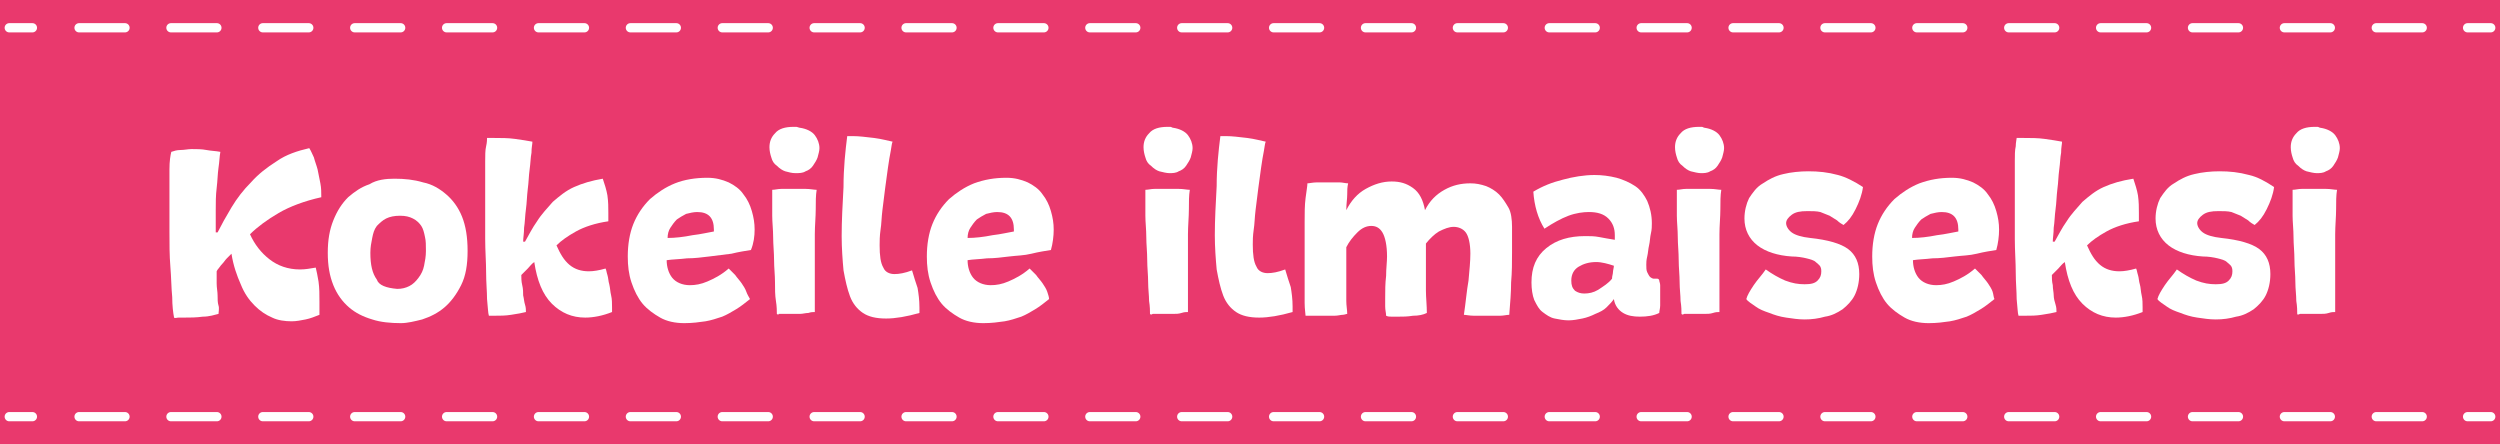 <?xml version="1.0" encoding="utf-8"?>
<!-- Generator: Adobe Illustrator 20.1.0, SVG Export Plug-In . SVG Version: 6.00 Build 0)  -->
<svg version="1.1" id="Layer_1" xmlns="http://www.w3.org/2000/svg" xmlns:xlink="http://www.w3.org/1999/xlink" x="0px" y="0px"
	 viewBox="0 0 270 48" style="enable-background:new 0 0 270 48;" xml:space="preserve">
<rect x="0" y="0" width="270" height="48" fill="#333333" stroke="none"/>
<style type="text/css">
	.st0{fill:#E9396D;}
	.st1{fill:none;stroke:#FFFFFF;stroke-linecap:round;stroke-miterlimit:10;}
	.st2{fill:none;stroke:#FFFFFF;stroke-linecap:round;stroke-miterlimit:10;stroke-dasharray:4.962,4.962;}
	.st3{fill:#FFFFFF;}
</style>
<g>
	<polygon class="st0" points="270,48 0,48 0,4.9 0,0 270,0 	"/>
	<g>
		<g>
			<line class="st1" x1="269" y1="3" x2="266.5" y2="3"/>
			<line class="st2" x1="261.6" y1="3" x2="6" y2="3"/>
			<line class="st1" x1="3.5" y1="3" x2="1" y2="3"/>
		</g>
	</g>
	<g>
		<g>
			<line class="st1" x1="269" y1="45" x2="266.5" y2="45"/>
			<line class="st2" x1="261.6" y1="45" x2="6" y2="45"/>
			<line class="st1" x1="3.5" y1="45" x2="1" y2="45"/>
		</g>
	</g>
</g>
<g>
	<path class="st3" d="M18.8,34.3c-0.1-0.5-0.2-1.3-0.2-2.2c-0.1-1-0.1-2.1-0.2-3.3c-0.1-1.2-0.1-2.5-0.1-3.8c0-1.3,0-2.6,0-3.7
		c0-1.1,0-2.1,0-3c0-0.9,0.1-1.5,0.2-1.9c0.3-0.1,0.6-0.2,1-0.2c0.4,0,0.8-0.1,1.2-0.1c0.5,0,1.1,0,1.6,0.1c0.5,0.1,1,0.1,1.5,0.2
		c-0.1,0.5-0.1,1.1-0.2,1.7c-0.1,0.7-0.1,1.4-0.2,2.2c-0.1,0.8-0.1,1.6-0.1,2.4s0,1.6,0,2.4h0.2c0.4-0.8,0.9-1.7,1.5-2.7
		s1.3-1.9,2.1-2.7c0.8-0.9,1.7-1.6,2.8-2.3c1-0.7,2.2-1.1,3.5-1.4c0.2,0.3,0.3,0.6,0.5,1c0.1,0.4,0.3,0.9,0.4,1.3
		c0.1,0.5,0.2,1,0.3,1.5c0.1,0.5,0.1,1,0.1,1.5c-1.8,0.4-3.4,1-4.6,1.7s-2.3,1.5-3.1,2.3c0.5,1.1,1.2,2,2.1,2.7
		c0.9,0.7,2,1.1,3.3,1.1c0.6,0,1.1-0.1,1.7-0.2c0.1,0.4,0.2,0.9,0.3,1.5c0.1,0.7,0.1,1.4,0.1,2.2c0,0.2,0,0.5,0,0.7
		c0,0.2,0,0.5,0,0.7c-0.5,0.2-1,0.4-1.5,0.5c-0.5,0.1-1,0.2-1.5,0.2c-0.7,0-1.5-0.1-2.1-0.4c-0.7-0.3-1.3-0.7-1.9-1.3
		c-0.6-0.6-1.1-1.3-1.5-2.3c-0.4-0.9-0.8-2-1-3.3c-0.1,0.1-0.3,0.3-0.5,0.5c-0.2,0.2-0.3,0.4-0.5,0.6s-0.3,0.4-0.4,0.5
		s-0.2,0.3-0.2,0.3c0,0.4,0,0.8,0,1.3s0.1,0.9,0.1,1.3c0,0.4,0,0.8,0.1,1.1s0,0.7,0,0.9c-0.4,0.1-1,0.3-1.7,0.3
		c-0.7,0.1-1.4,0.1-2,0.1c-0.2,0-0.4,0-0.6,0S18.9,34.4,18.8,34.3z"/>
	<path class="st3" d="M42.6,19.3c1.1,0,2.1,0.1,3.1,0.4c1,0.2,1.8,0.7,2.5,1.3c0.7,0.6,1.3,1.4,1.7,2.4s0.6,2.2,0.6,3.7
		c0,1.5-0.2,2.7-0.7,3.7s-1.1,1.8-1.8,2.4c-0.7,0.6-1.5,1-2.4,1.3c-0.8,0.2-1.6,0.4-2.3,0.4c-1.1,0-2.2-0.1-3.1-0.4
		c-1-0.3-1.8-0.7-2.5-1.3c-0.7-0.6-1.3-1.4-1.7-2.4c-0.4-1-0.6-2.1-0.6-3.5c0-1.4,0.2-2.5,0.6-3.5c0.4-1,0.9-1.8,1.6-2.5
		c0.7-0.6,1.4-1.1,2.3-1.4C40.7,19.4,41.7,19.3,42.6,19.3z M42.9,31.2c0.5,0,0.9-0.1,1.3-0.3s0.7-0.5,1-0.9s0.5-0.8,0.6-1.3
		c0.1-0.5,0.2-1,0.2-1.6c0-0.6,0-1.1-0.1-1.5c-0.1-0.5-0.2-0.9-0.4-1.2s-0.5-0.6-0.9-0.8s-0.8-0.3-1.4-0.3c-0.6,0-1.1,0.1-1.5,0.3
		s-0.7,0.5-1,0.8c-0.3,0.4-0.4,0.8-0.5,1.3c-0.1,0.5-0.2,1-0.2,1.6c0,1.3,0.2,2.2,0.7,2.9C40.9,30.8,41.7,31.1,42.9,31.2z"/>
	<path class="st3" d="M52.8,34.1c-0.1-0.3-0.1-0.9-0.2-1.8c0-0.8-0.1-1.8-0.1-2.9c0-1.1-0.1-2.3-0.1-3.6c0-1.3,0-2.5,0-3.8
		c0-0.8,0-1.7,0-2.5c0-0.8,0-1.5,0-2.1c0-0.6,0-1.2,0.1-1.6s0.1-0.8,0.1-0.9h0.8c0.7,0,1.5,0,2.2,0.1c0.7,0.1,1.4,0.2,1.9,0.3
		c0,0.3-0.1,0.6-0.1,1.2c-0.1,0.5-0.1,1.1-0.2,1.8c-0.1,0.7-0.1,1.4-0.2,2.1c-0.1,0.8-0.1,1.5-0.2,2.2c-0.1,0.7-0.1,1.4-0.2,2
		c0,0.6-0.1,1.1-0.1,1.5h0.2c0.4-0.7,0.8-1.5,1.3-2.2c0.5-0.8,1.1-1.4,1.7-2.1c0.7-0.6,1.4-1.2,2.3-1.6s1.9-0.7,3.1-0.9
		c0.2,0.6,0.4,1.2,0.5,1.8c0.1,0.7,0.1,1.3,0.1,1.9c0,0.2,0,0.3,0,0.5c0,0.1,0,0.3,0,0.4c-1.4,0.2-2.6,0.6-3.5,1.1
		c-0.9,0.5-1.6,1-2.1,1.5c0.4,0.9,0.8,1.6,1.4,2.1s1.3,0.7,2.1,0.7c0.5,0,1.1-0.1,1.8-0.3c0.1,0.2,0.1,0.4,0.2,0.7
		c0.1,0.3,0.1,0.7,0.2,1c0.1,0.4,0.1,0.8,0.2,1.2c0.1,0.4,0.1,0.9,0.1,1.3v0.5c-1,0.4-2,0.6-2.9,0.6c-1.4,0-2.6-0.5-3.6-1.5
		c-1-1-1.6-2.5-1.9-4.5c-0.3,0.2-0.5,0.5-0.7,0.7c-0.2,0.2-0.4,0.4-0.7,0.7c0,0.3,0,0.7,0.1,1.1s0.1,0.8,0.1,1.1
		c0.1,0.4,0.1,0.7,0.2,1c0.1,0.3,0.1,0.6,0.1,0.8c-0.4,0.1-0.9,0.2-1.6,0.3c-0.6,0.1-1.2,0.1-1.8,0.1c-0.2,0-0.4,0-0.5,0
		C53.1,34.1,52.9,34.1,52.8,34.1z"/>
	<path class="st3" d="M81,32.3c-0.5,0.4-1,0.8-1.5,1.1c-0.5,0.3-1,0.6-1.5,0.8c-0.6,0.2-1.2,0.4-1.8,0.5c-0.7,0.1-1.4,0.2-2.3,0.2
		c-1,0-1.9-0.2-2.6-0.6s-1.4-0.9-1.9-1.5c-0.5-0.6-0.9-1.4-1.2-2.3c-0.3-0.9-0.4-1.8-0.4-2.8c0-1.3,0.2-2.5,0.6-3.5
		c0.4-1,1-1.9,1.8-2.7c0.8-0.7,1.7-1.3,2.7-1.7s2.2-0.6,3.5-0.6c0.9,0,1.6,0.2,2.3,0.5c0.6,0.3,1.2,0.7,1.6,1.3
		c0.4,0.5,0.7,1.1,0.9,1.8c0.2,0.7,0.3,1.3,0.3,2c0,0.7-0.1,1.5-0.4,2.2c-0.6,0.1-1.3,0.2-2.1,0.4c-0.8,0.1-1.6,0.2-2.4,0.3
		s-1.6,0.2-2.4,0.2C73.4,28,72.7,28,72,28.1c0,0.7,0.2,1.4,0.6,1.9s1.1,0.8,1.9,0.8c0.6,0,1.2-0.1,1.9-0.4s1.5-0.7,2.3-1.4
		c0.2,0.2,0.4,0.4,0.7,0.7c0.2,0.3,0.5,0.6,0.7,0.9c0.2,0.3,0.4,0.6,0.5,0.9S80.9,32.1,81,32.3z M77.1,24.8c0-1.3-0.6-1.9-1.8-1.9
		c-0.4,0-0.8,0.1-1.2,0.2c-0.4,0.2-0.7,0.4-1,0.6c-0.3,0.3-0.5,0.6-0.7,0.9c-0.2,0.3-0.3,0.7-0.3,1.1c0.8,0,1.7-0.1,2.7-0.3
		c0.9-0.1,1.7-0.3,2.3-0.4V24.8z"/>
	<path class="st3" d="M86.4,13.8c0.7,0.1,1.3,0.4,1.6,0.8c0.3,0.4,0.5,0.9,0.5,1.4c0,0.3-0.1,0.6-0.2,1c-0.1,0.3-0.3,0.6-0.5,0.9
		c-0.2,0.3-0.5,0.5-0.8,0.6c-0.3,0.2-0.7,0.2-1.1,0.2s-0.7-0.1-1.1-0.2c-0.3-0.1-0.6-0.3-0.9-0.6c-0.3-0.2-0.5-0.5-0.6-0.9
		c-0.1-0.3-0.2-0.7-0.2-1.1c0-0.6,0.2-1.1,0.6-1.5c0.4-0.5,1.1-0.7,2-0.7c0.1,0,0.2,0,0.3,0S86.3,13.8,86.4,13.8z M83.9,33.9
		c0-0.3,0-0.8-0.1-1.4s-0.1-1.3-0.1-2c0-0.8-0.1-1.6-0.1-2.4s-0.1-1.7-0.1-2.5c0-0.8-0.1-1.6-0.1-2.3c0-0.7,0-1.3,0-1.8
		c0-0.6,0-0.9,0-1c0.3,0,0.6-0.1,1-0.1s0.8,0,1.2,0c0.5,0,0.9,0,1.4,0c0.5,0,0.9,0.1,1.2,0.1c-0.1,0.6-0.1,1.3-0.1,2.1
		c0,0.8-0.1,1.8-0.1,2.7c0,1,0,1.9,0,2.9c0,1,0,1.9,0,2.7c0,0.6,0,1.2,0,1.7s0,0.8,0,1.1c-0.2,0-0.4,0-0.7,0.1
		c-0.3,0-0.6,0.1-0.9,0.1c-0.3,0-0.7,0-1,0s-0.6,0-0.9,0c-0.1,0-0.2,0-0.4,0C84.1,34,84,34,83.9,33.9z"/>
	<path class="st3" d="M91.5,14.7c0.1,0,0.2,0,0.3,0c0.1,0,0.2,0,0.3,0c0.7,0,1.4,0.1,2.3,0.2c0.8,0.1,1.5,0.3,2,0.4
		c-0.1,0.2-0.1,0.5-0.2,1c-0.1,0.5-0.2,1.1-0.3,1.8s-0.2,1.4-0.3,2.2s-0.2,1.6-0.3,2.4c-0.1,0.8-0.1,1.5-0.2,2.1
		C95,25.5,95,26.1,95,26.5c0,1.1,0.1,1.9,0.4,2.4c0.2,0.5,0.7,0.7,1.2,0.7c0.5,0,1.1-0.1,1.9-0.4c0.2,0.7,0.4,1.3,0.6,1.9
		c0.1,0.6,0.2,1.3,0.2,2.1v0.6c-1.4,0.4-2.6,0.6-3.6,0.6c-1.1,0-1.9-0.2-2.5-0.6c-0.6-0.4-1.1-1-1.4-1.8c-0.3-0.8-0.5-1.7-0.7-2.8
		c-0.1-1.1-0.2-2.4-0.2-3.7c0-1.7,0.1-3.4,0.2-5.3C91.1,18.1,91.3,16.3,91.5,14.7z"/>
	<path class="st3" d="M113.3,32.3c-0.5,0.4-1,0.8-1.5,1.1s-1,0.6-1.5,0.8c-0.6,0.2-1.2,0.4-1.8,0.5c-0.7,0.1-1.4,0.2-2.3,0.2
		c-1,0-1.9-0.2-2.6-0.6s-1.4-0.9-1.9-1.5c-0.5-0.6-0.9-1.4-1.2-2.3c-0.3-0.9-0.4-1.8-0.4-2.8c0-1.3,0.2-2.5,0.6-3.5
		c0.4-1,1-1.9,1.8-2.7c0.8-0.7,1.7-1.3,2.7-1.7c1.1-0.4,2.2-0.6,3.5-0.6c0.9,0,1.6,0.2,2.3,0.5c0.6,0.3,1.2,0.7,1.6,1.3
		c0.4,0.5,0.7,1.1,0.9,1.8c0.2,0.7,0.3,1.3,0.3,2c0,0.7-0.1,1.5-0.3,2.2c-0.6,0.1-1.3,0.2-2.1,0.4s-1.6,0.2-2.4,0.3
		c-0.8,0.1-1.6,0.2-2.4,0.2c-0.8,0.1-1.5,0.1-2.1,0.2c0,0.7,0.2,1.4,0.6,1.9c0.4,0.5,1.1,0.8,1.9,0.8c0.6,0,1.2-0.1,1.9-0.4
		c0.7-0.3,1.5-0.7,2.3-1.4c0.2,0.2,0.4,0.4,0.7,0.7c0.2,0.3,0.5,0.6,0.7,0.9c0.2,0.3,0.4,0.6,0.5,0.9S113.3,32.1,113.3,32.3z
		 M109.5,24.8c0-1.3-0.6-1.9-1.8-1.9c-0.4,0-0.8,0.1-1.2,0.2c-0.4,0.2-0.7,0.4-1,0.6c-0.3,0.3-0.5,0.6-0.7,0.9
		c-0.2,0.3-0.3,0.7-0.3,1.1c0.8,0,1.7-0.1,2.7-0.3c0.9-0.1,1.7-0.3,2.3-0.4V24.8z"/>
	<path class="st3" d="M126.7,13.8c0.7,0.1,1.3,0.4,1.6,0.8c0.3,0.4,0.5,0.9,0.5,1.4c0,0.3-0.1,0.6-0.2,1c-0.1,0.3-0.3,0.6-0.5,0.9
		c-0.2,0.3-0.5,0.5-0.8,0.6c-0.3,0.2-0.7,0.2-1,0.2s-0.7-0.1-1.1-0.2c-0.3-0.1-0.6-0.3-0.9-0.6c-0.3-0.2-0.5-0.5-0.6-0.9
		c-0.1-0.3-0.2-0.7-0.2-1.1c0-0.6,0.2-1.1,0.6-1.5c0.4-0.5,1.1-0.7,2-0.7c0.1,0,0.2,0,0.3,0S126.6,13.8,126.7,13.8z M124.2,33.9
		c0-0.3,0-0.8-0.1-1.4c0-0.6-0.1-1.3-0.1-2c0-0.8-0.1-1.6-0.1-2.4c0-0.9-0.1-1.7-0.1-2.5c0-0.8-0.1-1.6-0.1-2.3c0-0.7,0-1.3,0-1.8
		c0-0.6,0-0.9,0-1c0.3,0,0.6-0.1,1-0.1s0.8,0,1.2,0c0.5,0,0.9,0,1.4,0c0.5,0,0.9,0.1,1.2,0.1c-0.1,0.6-0.1,1.3-0.1,2.1
		c0,0.8-0.1,1.8-0.1,2.7c0,1,0,1.9,0,2.9s0,1.9,0,2.7c0,0.6,0,1.2,0,1.7s0,0.8,0,1.1c-0.2,0-0.4,0-0.7,0.1s-0.6,0.1-0.9,0.1
		c-0.3,0-0.7,0-1,0c-0.3,0-0.6,0-0.9,0c-0.1,0-0.2,0-0.3,0C124.3,34,124.3,34,124.2,33.9z"/>
	<path class="st3" d="M131.8,14.7c0.1,0,0.2,0,0.3,0c0.1,0,0.2,0,0.3,0c0.7,0,1.4,0.1,2.3,0.2c0.8,0.1,1.5,0.3,2,0.4
		c-0.1,0.2-0.1,0.5-0.2,1c-0.1,0.5-0.2,1.1-0.3,1.8c-0.1,0.7-0.2,1.4-0.3,2.2c-0.1,0.8-0.2,1.6-0.3,2.4c-0.1,0.8-0.1,1.5-0.2,2.1
		c-0.1,0.7-0.1,1.2-0.1,1.6c0,1.1,0.1,1.9,0.4,2.4c0.2,0.5,0.7,0.7,1.2,0.7c0.5,0,1.1-0.1,1.9-0.4c0.2,0.7,0.4,1.3,0.6,1.9
		c0.1,0.6,0.2,1.3,0.2,2.1v0.6c-1.4,0.4-2.6,0.6-3.6,0.6c-1.1,0-1.9-0.2-2.5-0.6c-0.6-0.4-1.1-1-1.4-1.8c-0.3-0.8-0.5-1.7-0.7-2.8
		c-0.1-1.1-0.2-2.4-0.2-3.7c0-1.7,0.1-3.4,0.2-5.3C131.4,18.1,131.6,16.3,131.8,14.7z"/>
	<path class="st3" d="M141.2,19.8c0.2,0,0.6-0.1,1-0.1c0.5,0,1,0,1.5,0c0.4,0,0.7,0,1,0c0.3,0,0.6,0.1,0.9,0.1
		c-0.1,0.4-0.1,0.8-0.1,1.2c0,0.5-0.1,1-0.1,1.7c0.5-1,1.2-1.8,2.1-2.3c0.9-0.5,1.8-0.8,2.8-0.8c0.9,0,1.6,0.2,2.3,0.7
		c0.7,0.5,1.1,1.3,1.3,2.4c0.5-1,1.2-1.7,2.1-2.2c0.9-0.5,1.8-0.7,2.8-0.7c0.6,0,1.1,0.1,1.7,0.3c0.5,0.2,1,0.5,1.4,0.9
		c0.4,0.4,0.7,0.9,1,1.4s0.4,1.3,0.4,2.1c0,0.5,0,0.9,0,1.4c0,0.4,0,0.9,0,1.3c0,1.1,0,2.2-0.1,3.3c0,1.1-0.1,2.2-0.2,3.5
		c-0.3,0-0.6,0.1-1,0.1c-0.4,0-0.8,0-1.2,0c-0.6,0-1.1,0-1.6,0c-0.5,0-0.9-0.1-1.1-0.1c0.2-1.3,0.3-2.6,0.5-3.7
		c0.1-1.1,0.2-2.1,0.2-2.9c0-1.1-0.2-1.9-0.5-2.3c-0.3-0.4-0.8-0.6-1.3-0.6c-0.5,0-1,0.2-1.6,0.5c-0.5,0.3-1,0.8-1.4,1.3
		c0,0.5,0,0.9,0,1.4c0,0.4,0,0.9,0,1.3c0,0.8,0,1.7,0,2.4s0.1,1.6,0.1,2.4c-0.4,0.2-0.9,0.3-1.5,0.3c-0.6,0.1-1.1,0.1-1.6,0.1
		c-0.3,0-0.5,0-0.7,0s-0.4,0-0.6-0.1c0-0.3-0.1-0.6-0.1-1s0-0.6,0-0.9c0-0.8,0-1.6,0.1-2.4c0-0.8,0.1-1.5,0.1-2.1
		c0-1.2-0.2-2.1-0.5-2.6c-0.3-0.5-0.7-0.7-1.2-0.7c-0.5,0-1,0.2-1.5,0.7c-0.5,0.5-0.9,1-1.2,1.6c0,0.1,0,0.3,0,0.6
		c0,0.2,0,0.5,0,0.8c0,0.4,0,0.9,0,1.4c0,0.5,0,1,0,1.5c0,0.5,0,1,0,1.5c0,0.5,0.1,1,0.1,1.4c-0.1,0-0.3,0.1-0.5,0.1
		c-0.2,0-0.5,0.1-0.9,0.1c-0.3,0-0.7,0-1,0c-0.4,0-0.7,0-1,0c-0.2,0-0.4,0-0.6,0c-0.2,0-0.4,0-0.5,0c0-0.2-0.1-0.7-0.1-1.4
		s0-1.5,0-2.5c0-1,0-2,0-3.1s0-2.1,0-3.1c0-1,0-1.8,0.1-2.6C141.1,20.6,141.2,20.1,141.2,19.8z"/>
	<path class="st3" d="M165.6,20.7c1-0.6,2-1,3.2-1.3c1.1-0.3,2.3-0.5,3.4-0.5c0.8,0,1.6,0.1,2.4,0.3c0.7,0.2,1.4,0.5,2,0.9
		c0.6,0.4,1,1,1.3,1.6c0.3,0.7,0.5,1.5,0.5,2.4c0,0.3,0,0.7-0.1,1.1c-0.1,0.4-0.1,0.9-0.2,1.3c-0.1,0.4-0.1,0.8-0.2,1.2
		c-0.1,0.4-0.1,0.7-0.1,0.9c0,0.3,0,0.6,0.1,0.8c0.1,0.2,0.2,0.4,0.3,0.5s0.3,0.2,0.4,0.2c0.1,0,0.3,0,0.4,0c0.1,0,0.2,0.1,0.2,0.2
		s0.1,0.3,0.1,0.5c0,0.2,0,0.4,0,0.6c0,0.2,0,0.4,0,0.5c0,0.4,0,0.8,0,1.1c0,0.3-0.1,0.6-0.1,0.8c-0.6,0.3-1.3,0.4-2.1,0.4
		c-0.7,0-1.3-0.1-1.8-0.4s-0.9-0.8-1-1.5c-0.2,0.3-0.5,0.6-0.8,0.9c-0.3,0.3-0.7,0.5-1.2,0.7c-0.4,0.2-0.9,0.4-1.4,0.5
		c-0.5,0.1-1,0.2-1.5,0.2c-0.5,0-1-0.1-1.5-0.2c-0.5-0.1-0.9-0.4-1.3-0.7s-0.6-0.7-0.9-1.3c-0.2-0.5-0.3-1.2-0.3-1.9
		c0-1.6,0.5-2.8,1.6-3.7c1.1-0.9,2.5-1.3,4.2-1.3c0.5,0,1,0,1.5,0.1c0.5,0.1,1.1,0.2,1.7,0.3c0-0.1,0-0.3,0-0.5
		c0-0.7-0.2-1.3-0.7-1.8c-0.5-0.5-1.2-0.7-2.1-0.7c-0.6,0-1.4,0.1-2.2,0.4c-0.8,0.3-1.7,0.8-2.6,1.4
		C166.1,23.6,165.7,22.2,165.6,20.7z M174.1,30.1c0-0.3,0.1-0.5,0.1-0.7c0-0.2,0.1-0.5,0.1-0.7c-0.6-0.2-1.3-0.4-1.9-0.4
		c-0.8,0-1.4,0.2-1.9,0.5s-0.8,0.8-0.8,1.5c0,0.5,0.1,0.8,0.4,1.1c0.3,0.2,0.6,0.3,1,0.3c0.5,0,1-0.1,1.5-0.4
		C173.2,30.9,173.7,30.6,174.1,30.1z"/>
	<path class="st3" d="M184.1,13.8c0.7,0.1,1.3,0.4,1.6,0.8c0.3,0.4,0.5,0.9,0.5,1.4c0,0.3-0.1,0.6-0.2,1c-0.1,0.3-0.3,0.6-0.5,0.9
		c-0.2,0.3-0.5,0.5-0.8,0.6c-0.3,0.2-0.7,0.2-1,0.2s-0.7-0.1-1.1-0.2c-0.3-0.1-0.6-0.3-0.9-0.6c-0.3-0.2-0.5-0.5-0.6-0.9
		c-0.1-0.3-0.2-0.7-0.2-1.1c0-0.6,0.2-1.1,0.6-1.5c0.4-0.5,1.1-0.7,2-0.7c0.1,0,0.2,0,0.3,0S184,13.8,184.1,13.8z M181.6,33.9
		c0-0.3,0-0.8-0.1-1.4c0-0.6-0.1-1.3-0.1-2c0-0.8-0.1-1.6-0.1-2.4c0-0.9-0.1-1.7-0.1-2.5c0-0.8-0.1-1.6-0.1-2.3c0-0.7,0-1.3,0-1.8
		c0-0.6,0-0.9,0-1c0.3,0,0.6-0.1,1-0.1s0.8,0,1.2,0c0.5,0,0.9,0,1.4,0c0.5,0,0.9,0.1,1.2,0.1c-0.1,0.6-0.1,1.3-0.1,2.1
		c0,0.8-0.1,1.8-0.1,2.7c0,1,0,1.9,0,2.9s0,1.9,0,2.7c0,0.6,0,1.2,0,1.7s0,0.8,0,1.1c-0.2,0-0.4,0-0.7,0.1s-0.6,0.1-0.9,0.1
		c-0.3,0-0.7,0-1,0c-0.3,0-0.6,0-0.9,0c-0.1,0-0.2,0-0.3,0C181.7,34,181.7,34,181.6,33.9z"/>
	<path class="st3" d="M201.2,20.2c-0.1,0.8-0.4,1.6-0.8,2.4c-0.4,0.8-0.8,1.3-1.3,1.7c-0.2-0.1-0.5-0.3-0.7-0.5
		c-0.3-0.2-0.5-0.3-0.8-0.5c-0.3-0.1-0.7-0.3-1-0.4c-0.4-0.1-0.9-0.1-1.4-0.1c-0.8,0-1.3,0.1-1.7,0.4c-0.4,0.3-0.6,0.6-0.6,0.9
		c0,0.3,0.2,0.7,0.6,1s1.1,0.5,2,0.6c1.9,0.2,3.3,0.6,4.1,1.2c0.8,0.6,1.2,1.5,1.2,2.7c0,0.9-0.2,1.7-0.5,2.3
		c-0.3,0.6-0.8,1.1-1.3,1.5c-0.6,0.4-1.2,0.7-1.9,0.8c-0.7,0.2-1.4,0.3-2.2,0.3c-0.7,0-1.3-0.1-2-0.2c-0.7-0.1-1.3-0.3-1.8-0.5
		c-0.6-0.2-1.1-0.4-1.5-0.7c-0.4-0.3-0.8-0.5-1-0.8c0.1-0.4,0.4-0.9,0.8-1.5c0.4-0.6,0.9-1.1,1.3-1.7c0.7,0.5,1.4,0.9,2.1,1.2
		c0.8,0.3,1.4,0.4,2.1,0.4s1.1-0.1,1.4-0.4c0.3-0.3,0.4-0.6,0.4-1c0-0.1,0-0.3-0.1-0.5c-0.1-0.2-0.3-0.3-0.5-0.5s-0.6-0.3-1-0.4
		c-0.4-0.1-1-0.2-1.6-0.2c-1.5-0.1-2.8-0.5-3.7-1.2c-0.9-0.7-1.4-1.7-1.4-2.9c0-0.8,0.2-1.6,0.5-2.2c0.4-0.6,0.8-1.2,1.5-1.6
		c0.6-0.4,1.3-0.8,2.2-1c0.8-0.2,1.8-0.3,2.7-0.3c1.1,0,2.1,0.1,3.2,0.4C199.3,19.1,200.3,19.6,201.2,20.2z"/>
	<path class="st3" d="M215.4,32.3c-0.5,0.4-1,0.8-1.5,1.1s-1,0.6-1.5,0.8c-0.6,0.2-1.2,0.4-1.8,0.5c-0.7,0.1-1.4,0.2-2.3,0.2
		c-1,0-1.9-0.2-2.6-0.6s-1.4-0.9-1.9-1.5c-0.5-0.6-0.9-1.4-1.2-2.3c-0.3-0.9-0.4-1.8-0.4-2.8c0-1.3,0.2-2.5,0.6-3.5
		c0.4-1,1-1.9,1.8-2.7c0.8-0.7,1.7-1.3,2.7-1.7c1.1-0.4,2.2-0.6,3.5-0.6c0.9,0,1.6,0.2,2.3,0.5c0.6,0.3,1.2,0.7,1.6,1.3
		c0.4,0.5,0.7,1.1,0.9,1.8c0.2,0.7,0.3,1.3,0.3,2c0,0.7-0.1,1.5-0.3,2.2c-0.6,0.1-1.3,0.2-2.1,0.4s-1.6,0.2-2.4,0.3
		c-0.8,0.1-1.6,0.2-2.4,0.2c-0.8,0.1-1.5,0.1-2.1,0.2c0,0.7,0.2,1.4,0.6,1.9c0.4,0.5,1.1,0.8,1.9,0.8c0.6,0,1.2-0.1,1.9-0.4
		c0.7-0.3,1.5-0.7,2.3-1.4c0.2,0.2,0.4,0.4,0.7,0.7c0.2,0.3,0.5,0.6,0.7,0.9c0.2,0.3,0.4,0.6,0.5,0.9S215.3,32.1,215.4,32.3z
		 M211.5,24.8c0-1.3-0.6-1.9-1.8-1.9c-0.4,0-0.8,0.1-1.2,0.2c-0.4,0.2-0.7,0.4-1,0.6c-0.3,0.3-0.5,0.6-0.7,0.9
		c-0.2,0.3-0.3,0.7-0.3,1.1c0.8,0,1.7-0.1,2.7-0.3c0.9-0.1,1.7-0.3,2.3-0.4V24.8z"/>
	<path class="st3" d="M218,34.1c-0.1-0.3-0.1-0.9-0.2-1.8c0-0.8-0.1-1.8-0.1-2.9c0-1.1-0.1-2.3-0.1-3.6c0-1.3,0-2.5,0-3.8
		c0-0.8,0-1.7,0-2.5s0-1.5,0-2.1c0-0.6,0-1.2,0.1-1.6c0-0.4,0.1-0.8,0.1-0.9h0.8c0.7,0,1.5,0,2.2,0.1c0.7,0.1,1.4,0.2,1.9,0.3
		c0,0.3-0.1,0.6-0.1,1.2c-0.1,0.5-0.1,1.1-0.2,1.8c-0.1,0.7-0.1,1.4-0.2,2.1c-0.1,0.8-0.1,1.5-0.2,2.2c-0.1,0.7-0.1,1.4-0.2,2
		c0,0.6-0.1,1.1-0.1,1.5h0.2c0.4-0.7,0.8-1.5,1.3-2.2c0.5-0.8,1.1-1.4,1.7-2.1c0.7-0.6,1.4-1.2,2.3-1.6c0.9-0.4,1.9-0.7,3.2-0.9
		c0.2,0.6,0.4,1.2,0.5,1.8c0.1,0.7,0.1,1.3,0.1,1.9c0,0.2,0,0.3,0,0.5c0,0.1,0,0.3,0,0.4c-1.4,0.2-2.6,0.6-3.5,1.1s-1.6,1-2.1,1.5
		c0.4,0.9,0.8,1.6,1.4,2.1s1.3,0.7,2.1,0.7c0.5,0,1.1-0.1,1.8-0.3c0.1,0.2,0.1,0.4,0.2,0.7s0.1,0.7,0.2,1s0.1,0.8,0.2,1.2
		c0.1,0.4,0.1,0.9,0.1,1.3v0.5c-1,0.4-2,0.6-2.9,0.6c-1.4,0-2.6-0.5-3.6-1.5c-1-1-1.6-2.5-1.9-4.5c-0.3,0.2-0.5,0.5-0.7,0.7
		c-0.2,0.2-0.4,0.4-0.7,0.7c0,0.3,0,0.7,0.1,1.1c0,0.4,0.1,0.8,0.1,1.1s0.1,0.7,0.2,1s0.1,0.6,0.1,0.8c-0.4,0.1-0.9,0.2-1.6,0.3
		c-0.6,0.1-1.2,0.1-1.8,0.1c-0.2,0-0.4,0-0.5,0C218.3,34.1,218.1,34.1,218,34.1z"/>
	<path class="st3" d="M245.6,20.2c-0.1,0.8-0.4,1.6-0.8,2.4c-0.4,0.8-0.8,1.3-1.3,1.7c-0.2-0.1-0.5-0.3-0.7-0.5
		c-0.3-0.2-0.5-0.3-0.8-0.5c-0.3-0.1-0.7-0.3-1-0.4c-0.4-0.1-0.9-0.1-1.4-0.1c-0.8,0-1.3,0.1-1.7,0.4c-0.4,0.3-0.6,0.6-0.6,0.9
		c0,0.3,0.2,0.7,0.6,1s1.1,0.5,2,0.6c1.9,0.2,3.3,0.6,4.1,1.2c0.8,0.6,1.2,1.5,1.2,2.7c0,0.9-0.2,1.7-0.5,2.3
		c-0.3,0.6-0.8,1.1-1.3,1.5c-0.6,0.4-1.2,0.7-1.9,0.8c-0.7,0.2-1.4,0.3-2.2,0.3c-0.7,0-1.3-0.1-2-0.2c-0.7-0.1-1.3-0.3-1.8-0.5
		c-0.6-0.2-1.1-0.4-1.5-0.7c-0.4-0.3-0.8-0.5-1-0.8c0.1-0.4,0.4-0.9,0.8-1.5c0.4-0.6,0.9-1.1,1.3-1.7c0.7,0.5,1.4,0.9,2.1,1.2
		c0.8,0.3,1.4,0.4,2.1,0.4s1.1-0.1,1.4-0.4c0.3-0.3,0.4-0.6,0.4-1c0-0.1,0-0.3-0.1-0.5c-0.1-0.2-0.3-0.3-0.5-0.5s-0.6-0.3-1-0.4
		c-0.4-0.1-1-0.2-1.6-0.2c-1.5-0.1-2.8-0.5-3.7-1.2c-0.9-0.7-1.4-1.7-1.4-2.9c0-0.8,0.2-1.6,0.5-2.2c0.4-0.6,0.8-1.2,1.5-1.6
		c0.6-0.4,1.3-0.8,2.2-1c0.8-0.2,1.8-0.3,2.7-0.3c1.1,0,2.1,0.1,3.2,0.4C243.8,19.1,244.7,19.6,245.6,20.2z"/>
	<path class="st3" d="M250.6,13.8c0.7,0.1,1.3,0.4,1.6,0.8c0.3,0.4,0.5,0.9,0.5,1.4c0,0.3-0.1,0.6-0.2,1c-0.1,0.3-0.3,0.6-0.5,0.9
		c-0.2,0.3-0.5,0.5-0.8,0.6c-0.3,0.2-0.7,0.2-1,0.2s-0.7-0.1-1.1-0.2c-0.3-0.1-0.6-0.3-0.9-0.6c-0.3-0.2-0.5-0.5-0.6-0.9
		c-0.1-0.3-0.2-0.7-0.2-1.1c0-0.6,0.2-1.1,0.6-1.5c0.4-0.5,1.1-0.7,2-0.7c0.1,0,0.2,0,0.3,0S250.5,13.8,250.6,13.8z M248.1,33.9
		c0-0.3,0-0.8-0.1-1.4c0-0.6-0.1-1.3-0.1-2c0-0.8-0.1-1.6-0.1-2.4c0-0.9-0.1-1.7-0.1-2.5c0-0.8-0.1-1.6-0.1-2.3c0-0.7,0-1.3,0-1.8
		c0-0.6,0-0.9,0-1c0.3,0,0.6-0.1,1-0.1s0.8,0,1.2,0c0.5,0,0.9,0,1.4,0c0.5,0,0.9,0.1,1.2,0.1c-0.1,0.6-0.1,1.3-0.1,2.1
		c0,0.8-0.1,1.8-0.1,2.7c0,1,0,1.9,0,2.9s0,1.9,0,2.7c0,0.6,0,1.2,0,1.7s0,0.8,0,1.1c-0.2,0-0.4,0-0.7,0.1s-0.6,0.1-0.9,0.1
		c-0.3,0-0.7,0-1,0c-0.3,0-0.6,0-0.9,0c-0.1,0-0.2,0-0.3,0C248.2,34,248.1,34,248.1,33.9z"/>
</g>
</svg>
